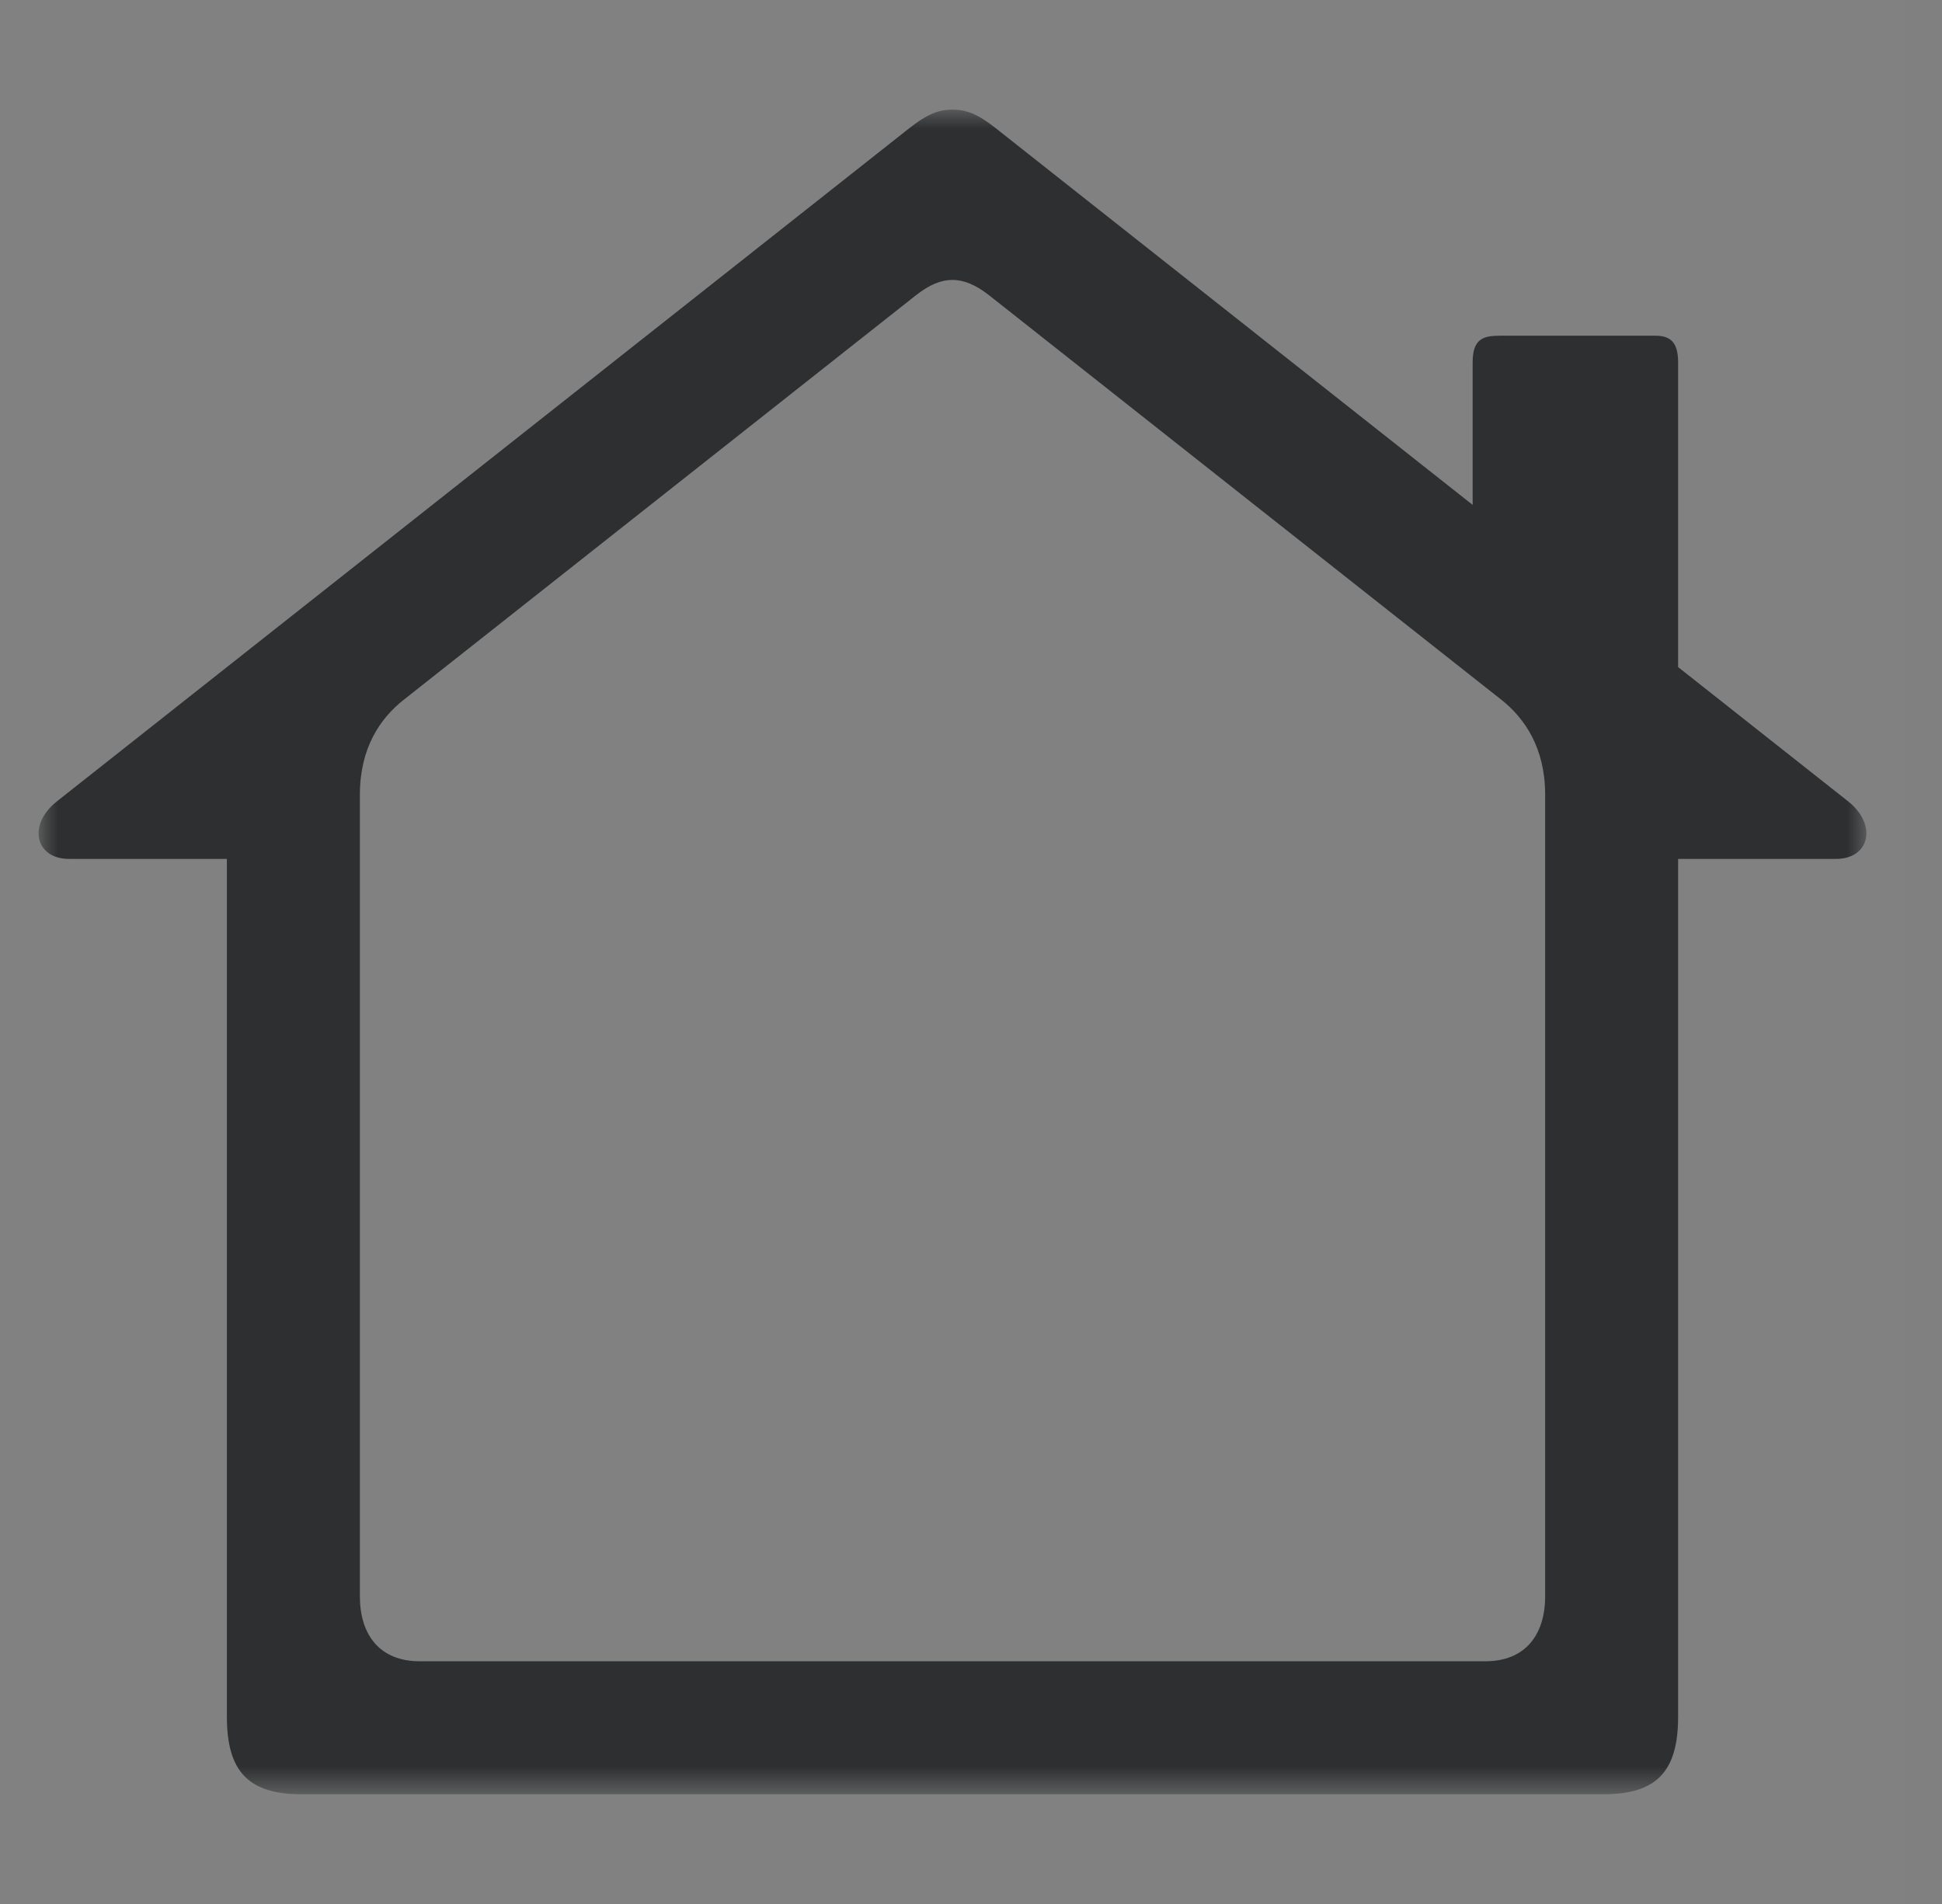 <?xml version="1.0" encoding="UTF-8"?>
<svg width="51px" height="50px" viewBox="0 0 51 50" version="1.1" xmlns="http://www.w3.org/2000/svg" xmlns:xlink="http://www.w3.org/1999/xlink">
    <rect x="0" y="0" width="51" height="50" fill="#808080" stroke="none"/>
    <title>apple-homekit-icon</title>
    <defs>
        <polygon id="path-1" points="0 0 48 0 48 44.239 0 44.239"></polygon>
    </defs>
    <g id="Page-1" stroke="none" stroke-width="1" fill="none" fill-rule="evenodd">
        <g id="Artboard" transform="translate(-603, -772)">
            <g id="apple-homekit-icon" transform="translate(603.014, 772)">
                <rect id="Rectangle-Copy-86" fill="#FFFFFF" opacity="0.01" x="0" y="0" width="50" height="50"></rect>
                <g id="Group-3" transform="translate(1, 2.88)">
                    <mask id="mask-2" fill="white">
                        <use xlink:href="#path-1"></use>
                    </mask>
                    <g id="Clip-2"></g>
                    <path d="M39.564,39.04 C39.564,40.048 39.045,40.746 37.994,40.746 L24,40.746 L10.007,40.746 C8.955,40.746 8.437,40.048 8.437,39.04 L8.437,17.986 C8.437,16.764 8.97,15.984 9.583,15.501 C10.193,15.02 22.685,5.154 23.041,4.873 C23.397,4.594 23.699,4.471 24,4.471 C24.29,4.471 24.604,4.594 24.96,4.873 C25.315,5.154 37.807,15.02 38.42,15.501 C39.028,15.984 39.564,16.764 39.564,17.986 L39.564,39.04 Z M47.518,18.162 C47.313,18.002 45.533,16.594 43.056,14.638 L43.056,6.636 C43.056,6.092 42.841,5.936 42.455,5.936 L38.376,5.936 C37.93,5.936 37.66,6.024 37.66,6.636 L37.66,10.377 L37.658,10.377 C31.763,5.721 25.37,0.671 25.127,0.48 C24.644,0.098 24.343,-0.001 24,-0.001 C23.66,-0.001 23.359,0.098 22.874,0.48 C22.391,0.862 1.126,17.655 0.483,18.162 C-0.303,18.781 -0.081,19.675 0.793,19.675 L4.944,19.675 L4.944,42.202 C4.944,43.66 5.528,44.239 6.911,44.239 L24,44.239 L41.087,44.239 C42.475,44.239 43.056,43.66 43.056,42.202 L43.056,19.675 L47.208,19.675 C48.082,19.675 48.301,18.781 47.518,18.162 L47.518,18.162 Z" id="Fill-1" fill="#2D2F30" mask="url(#mask-2)"></path>
                </g>
            </g>
        </g>
    </g>
</svg>